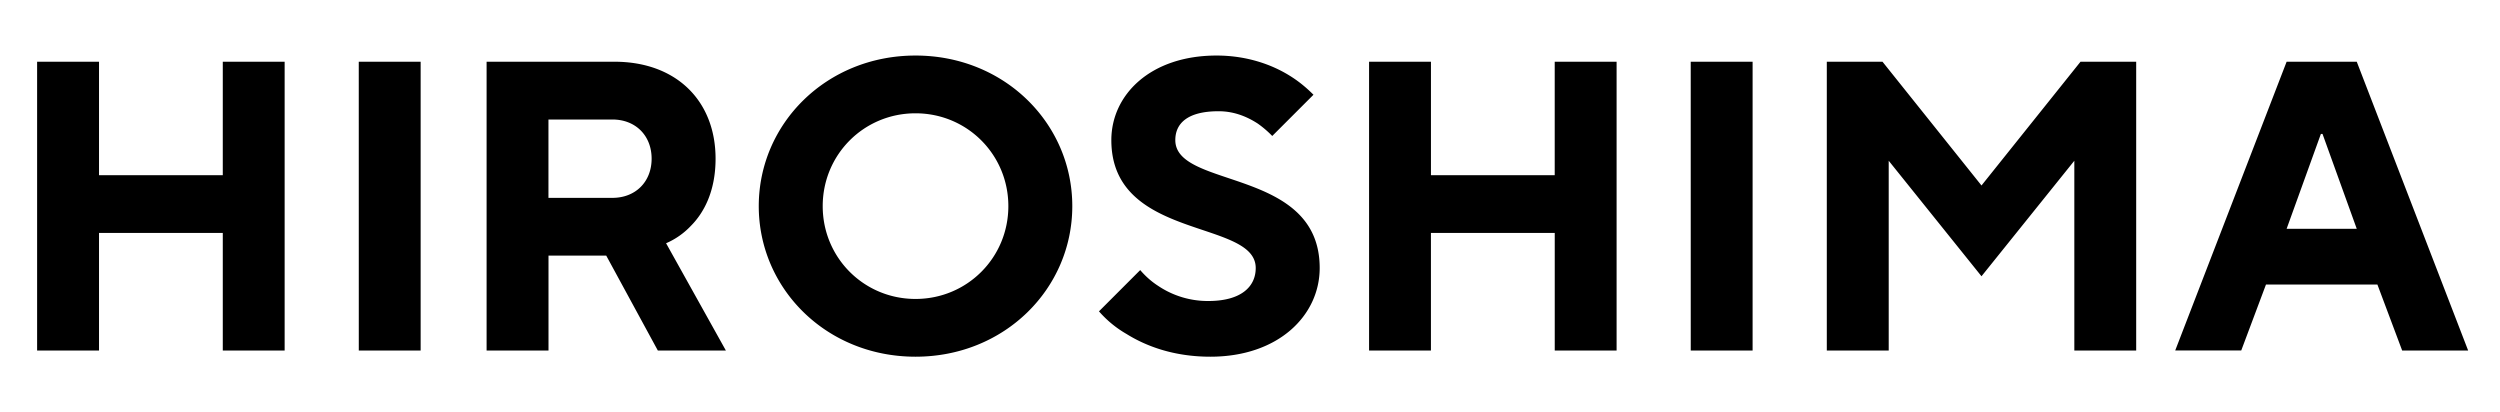 <svg xmlns="http://www.w3.org/2000/svg" id="uuid-1ea4e645-d25a-408f-abf2-ed8889d64165" viewBox="0 0 97 16"><defs><clipPath id="uuid-35b81463-1995-4637-b560-10b508dfb34f"><path d="M0 0h97v16H0z" style="fill:none"/></clipPath><style>.uuid-9c747cea-33ba-4469-aebf-c31cd49ca5b6{fill:#000}</style></defs><g id="uuid-1a5fa622-16f4-4b50-8e90-a059b3e456df" style="clip-path:url(#uuid-35b81463-1995-4637-b560-10b508dfb34f)"><path d="M1.44 2.395h2.402v4.402h4.802V2.395h2.4V13.6h-2.4V9.038H3.842V13.6H1.44zM13.92 2.395h2.401V13.6h-2.4zM18.88 2.395h4.963c2.4 0 3.921 1.521 3.921 3.762 0 1.28-.464 2.113-.96 2.609a2.9 2.9 0 0 1-.96.672l2.32 4.162h-2.64l-2.002-3.682h-2.24V13.6H18.88zm4.883 5.282c.896 0 1.52-.624 1.52-1.52s-.624-1.52-1.52-1.52H21.28v3.04zM35.522 2.155c3.458 0 6.083 2.641 6.083 5.843s-2.625 5.842-6.083 5.842-6.082-2.641-6.082-5.842c0-3.202 2.625-5.843 6.082-5.843m0 9.444c2.001 0 3.602-1.6 3.602-3.601s-1.6-3.602-3.602-3.602-3.601 1.6-3.601 3.602 1.6 3.601 3.601 3.601M44.24 10.479c.193.224.417.432.689.608a3.45 3.45 0 0 0 1.953.592c1.28 0 1.84-.56 1.84-1.28 0-1.905-5.602-1.057-5.602-4.962 0-1.761 1.52-3.282 4.082-3.282 1.232 0 2.193.384 2.817.769.368.224.672.48.944.752l-1.6 1.6a4 4 0 0 0-.56-.48c-.369-.24-.881-.48-1.521-.48-1.217 0-1.68.48-1.68 1.12 0 1.905 5.602 1.057 5.602 4.962 0 1.841-1.601 3.442-4.242 3.442-1.457 0-2.53-.432-3.25-.88a4.2 4.2 0 0 1-1.072-.88zM53.12 2.395h2.401v4.402h4.802V2.395h2.401V13.6h-2.4V9.038H55.52V13.6h-2.4zM65.6 2.395h2.401V13.6h-2.4zM70.88 2.395h2.161l3.841 4.802 3.842-4.802h2.16V13.6h-2.4V6.237l-3.602 4.482-3.6-4.482V13.6H70.88zM88.721 2.395h2.721L95.764 13.6h-2.56l-.961-2.561H87.92l-.96 2.56h-2.562zm2.721 6.483-1.328-3.681h-.064l-1.329 3.68z" class="uuid-9c747cea-33ba-4469-aebf-c31cd49ca5b6"/></g></svg>